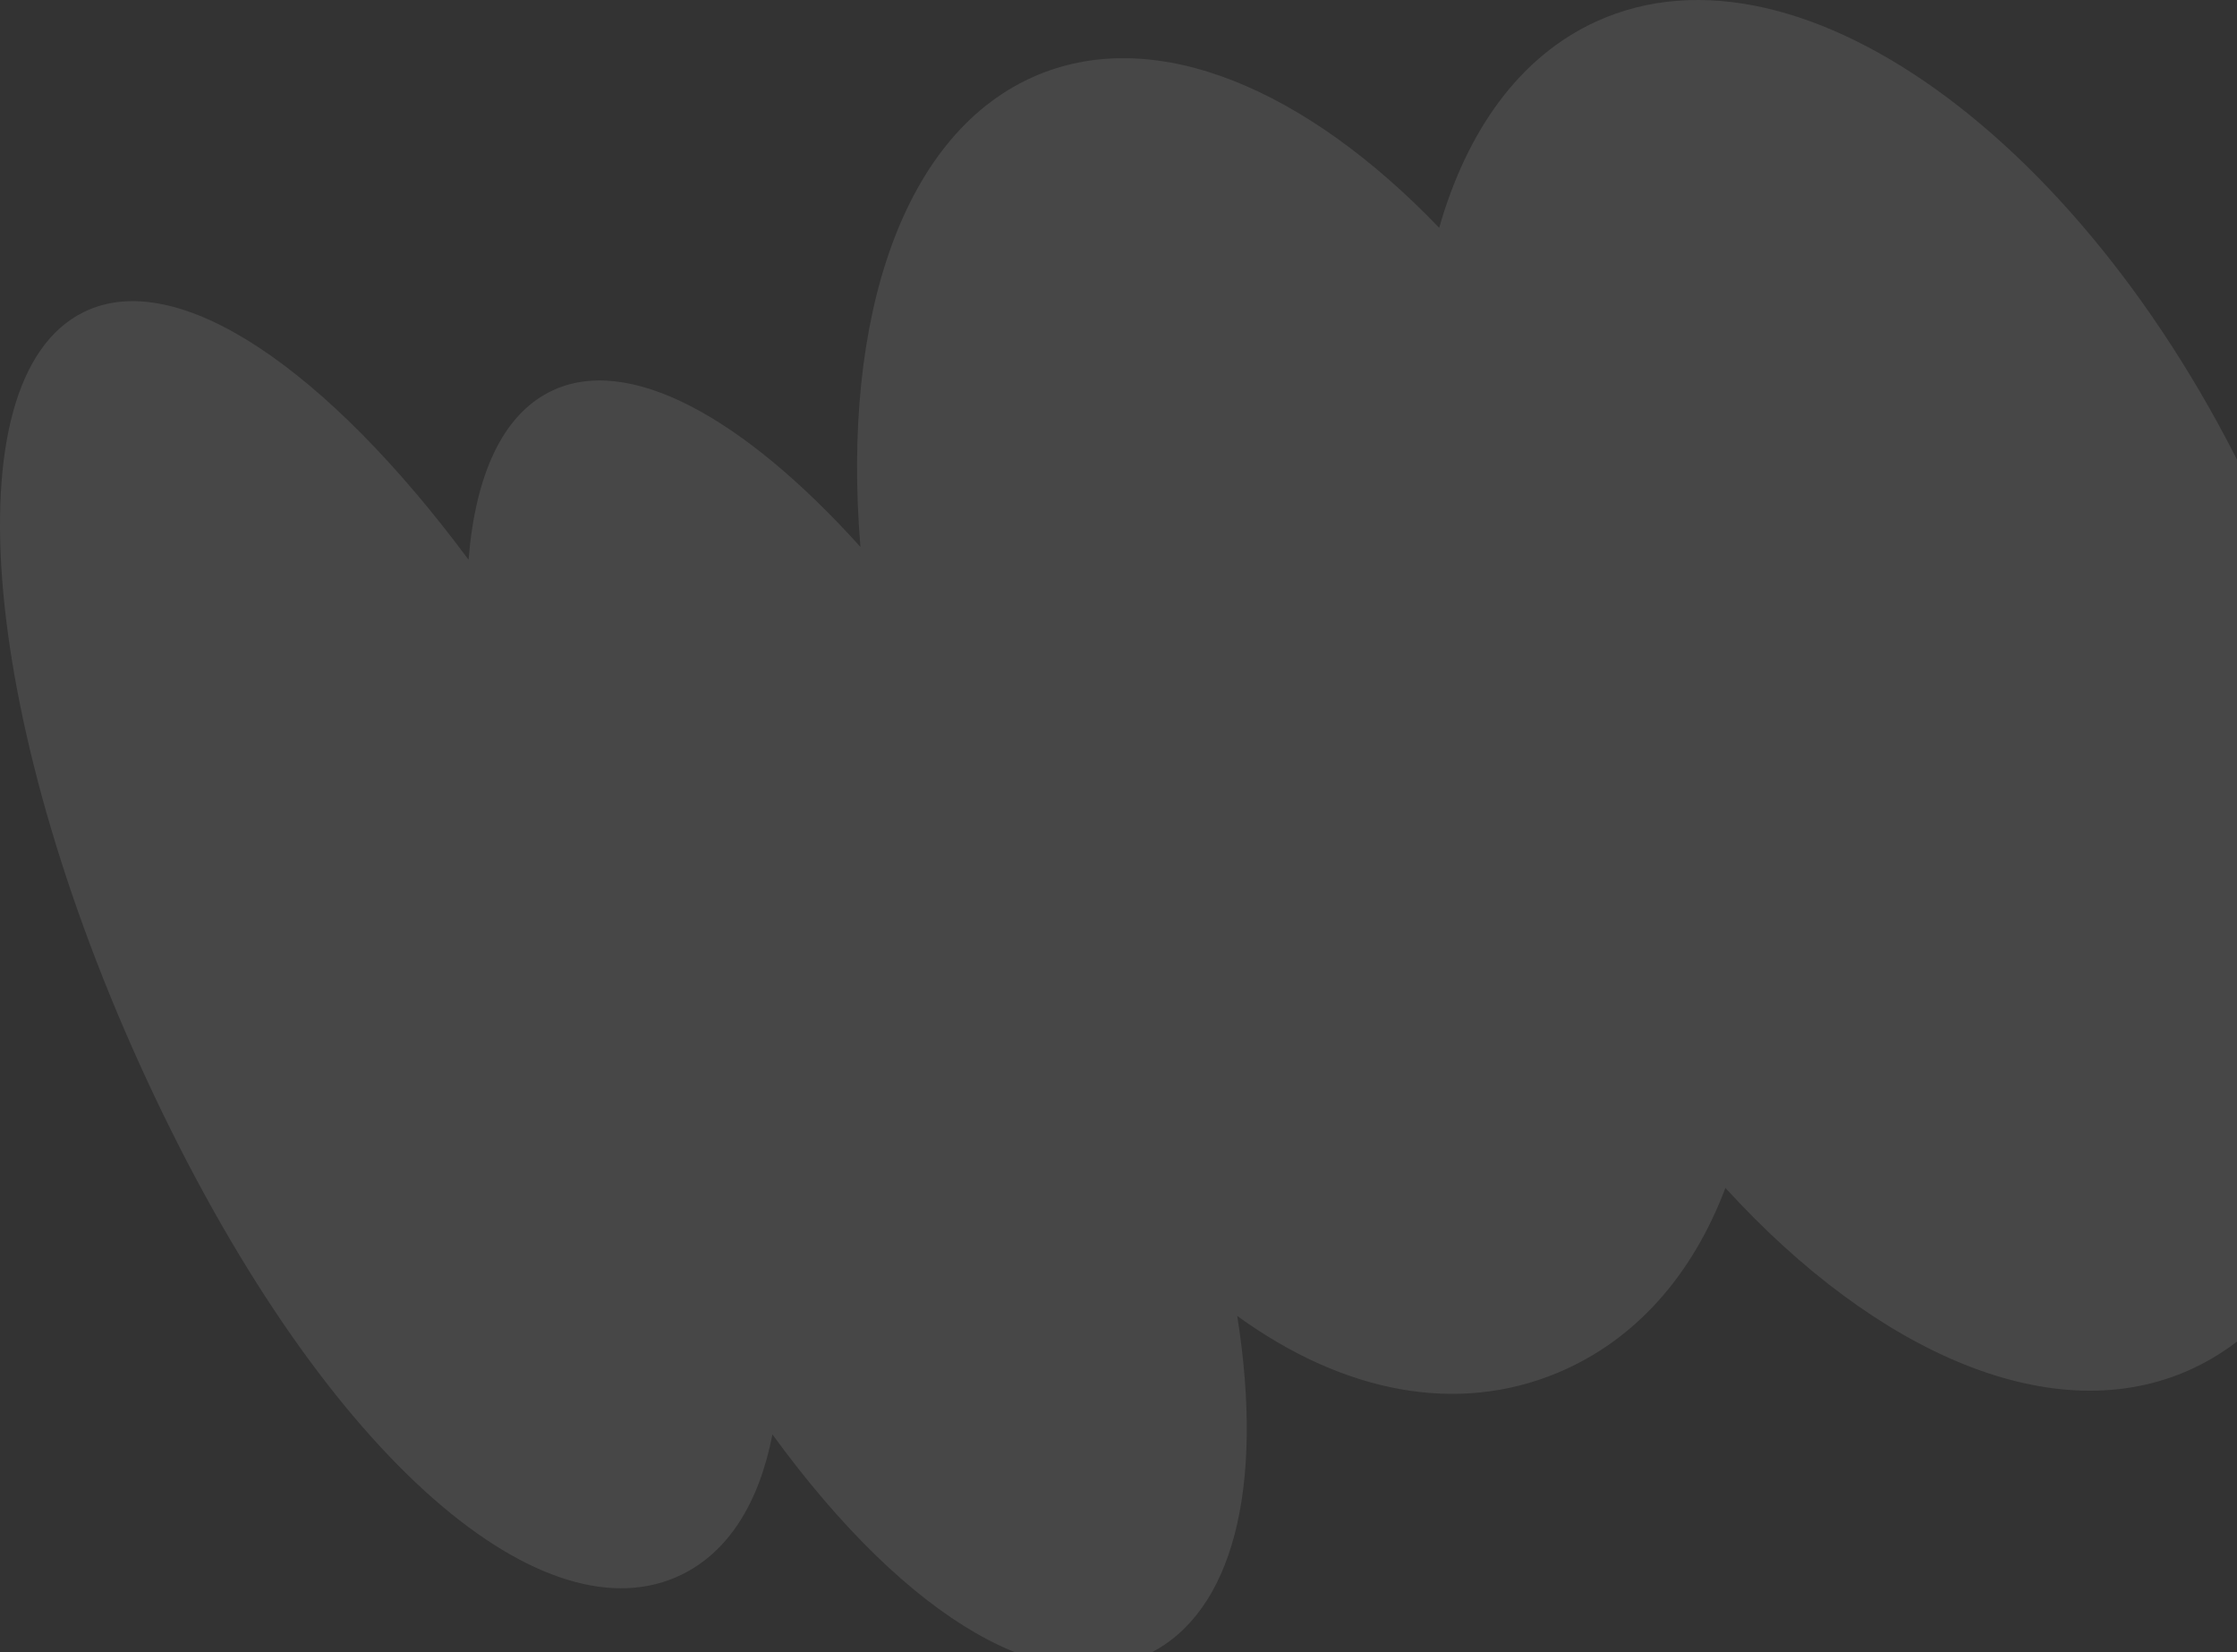 <?xml version="1.0" encoding="UTF-8"?> <svg xmlns="http://www.w3.org/2000/svg" width="432" height="319" viewBox="0 0 432 319" fill="none"><rect x="0" y="0" width="432" height="319" fill="#333333" stroke="none"/><path fill-rule="evenodd" clip-rule="evenodd" d="M437.924 101.246C406.188 29.388 348.131 -14.08 308.25 4.157C293.517 10.895 283.325 25.111 277.93 43.984C252.209 17.192 223.443 4.897 200.452 14.453C174.488 25.244 162.472 61.164 166.165 105.61C143.521 80.481 121.247 68.22 106.311 75.587C96.988 80.185 91.786 91.81 90.489 108.088C63.203 71.298 34.27 51.332 16.146 60.271C-9.949 73.142 -3.757 141.059 29.976 211.968C63.709 282.877 105.627 316.879 131.722 304.008C140.675 299.592 146.602 290.232 149.164 276.976C175.619 313.284 202.93 328.674 221.887 319.323C237.914 311.418 244.245 287.672 238.93 254.099C259.631 269.092 281.471 273.109 300.719 265.109C315.581 258.931 326.741 246.486 333.203 229.378C362.577 261.557 396.838 276.421 423.174 264.378C463.056 246.141 469.659 173.104 437.924 101.246Z" fill="white" fill-opacity="0.1"></path></svg> 